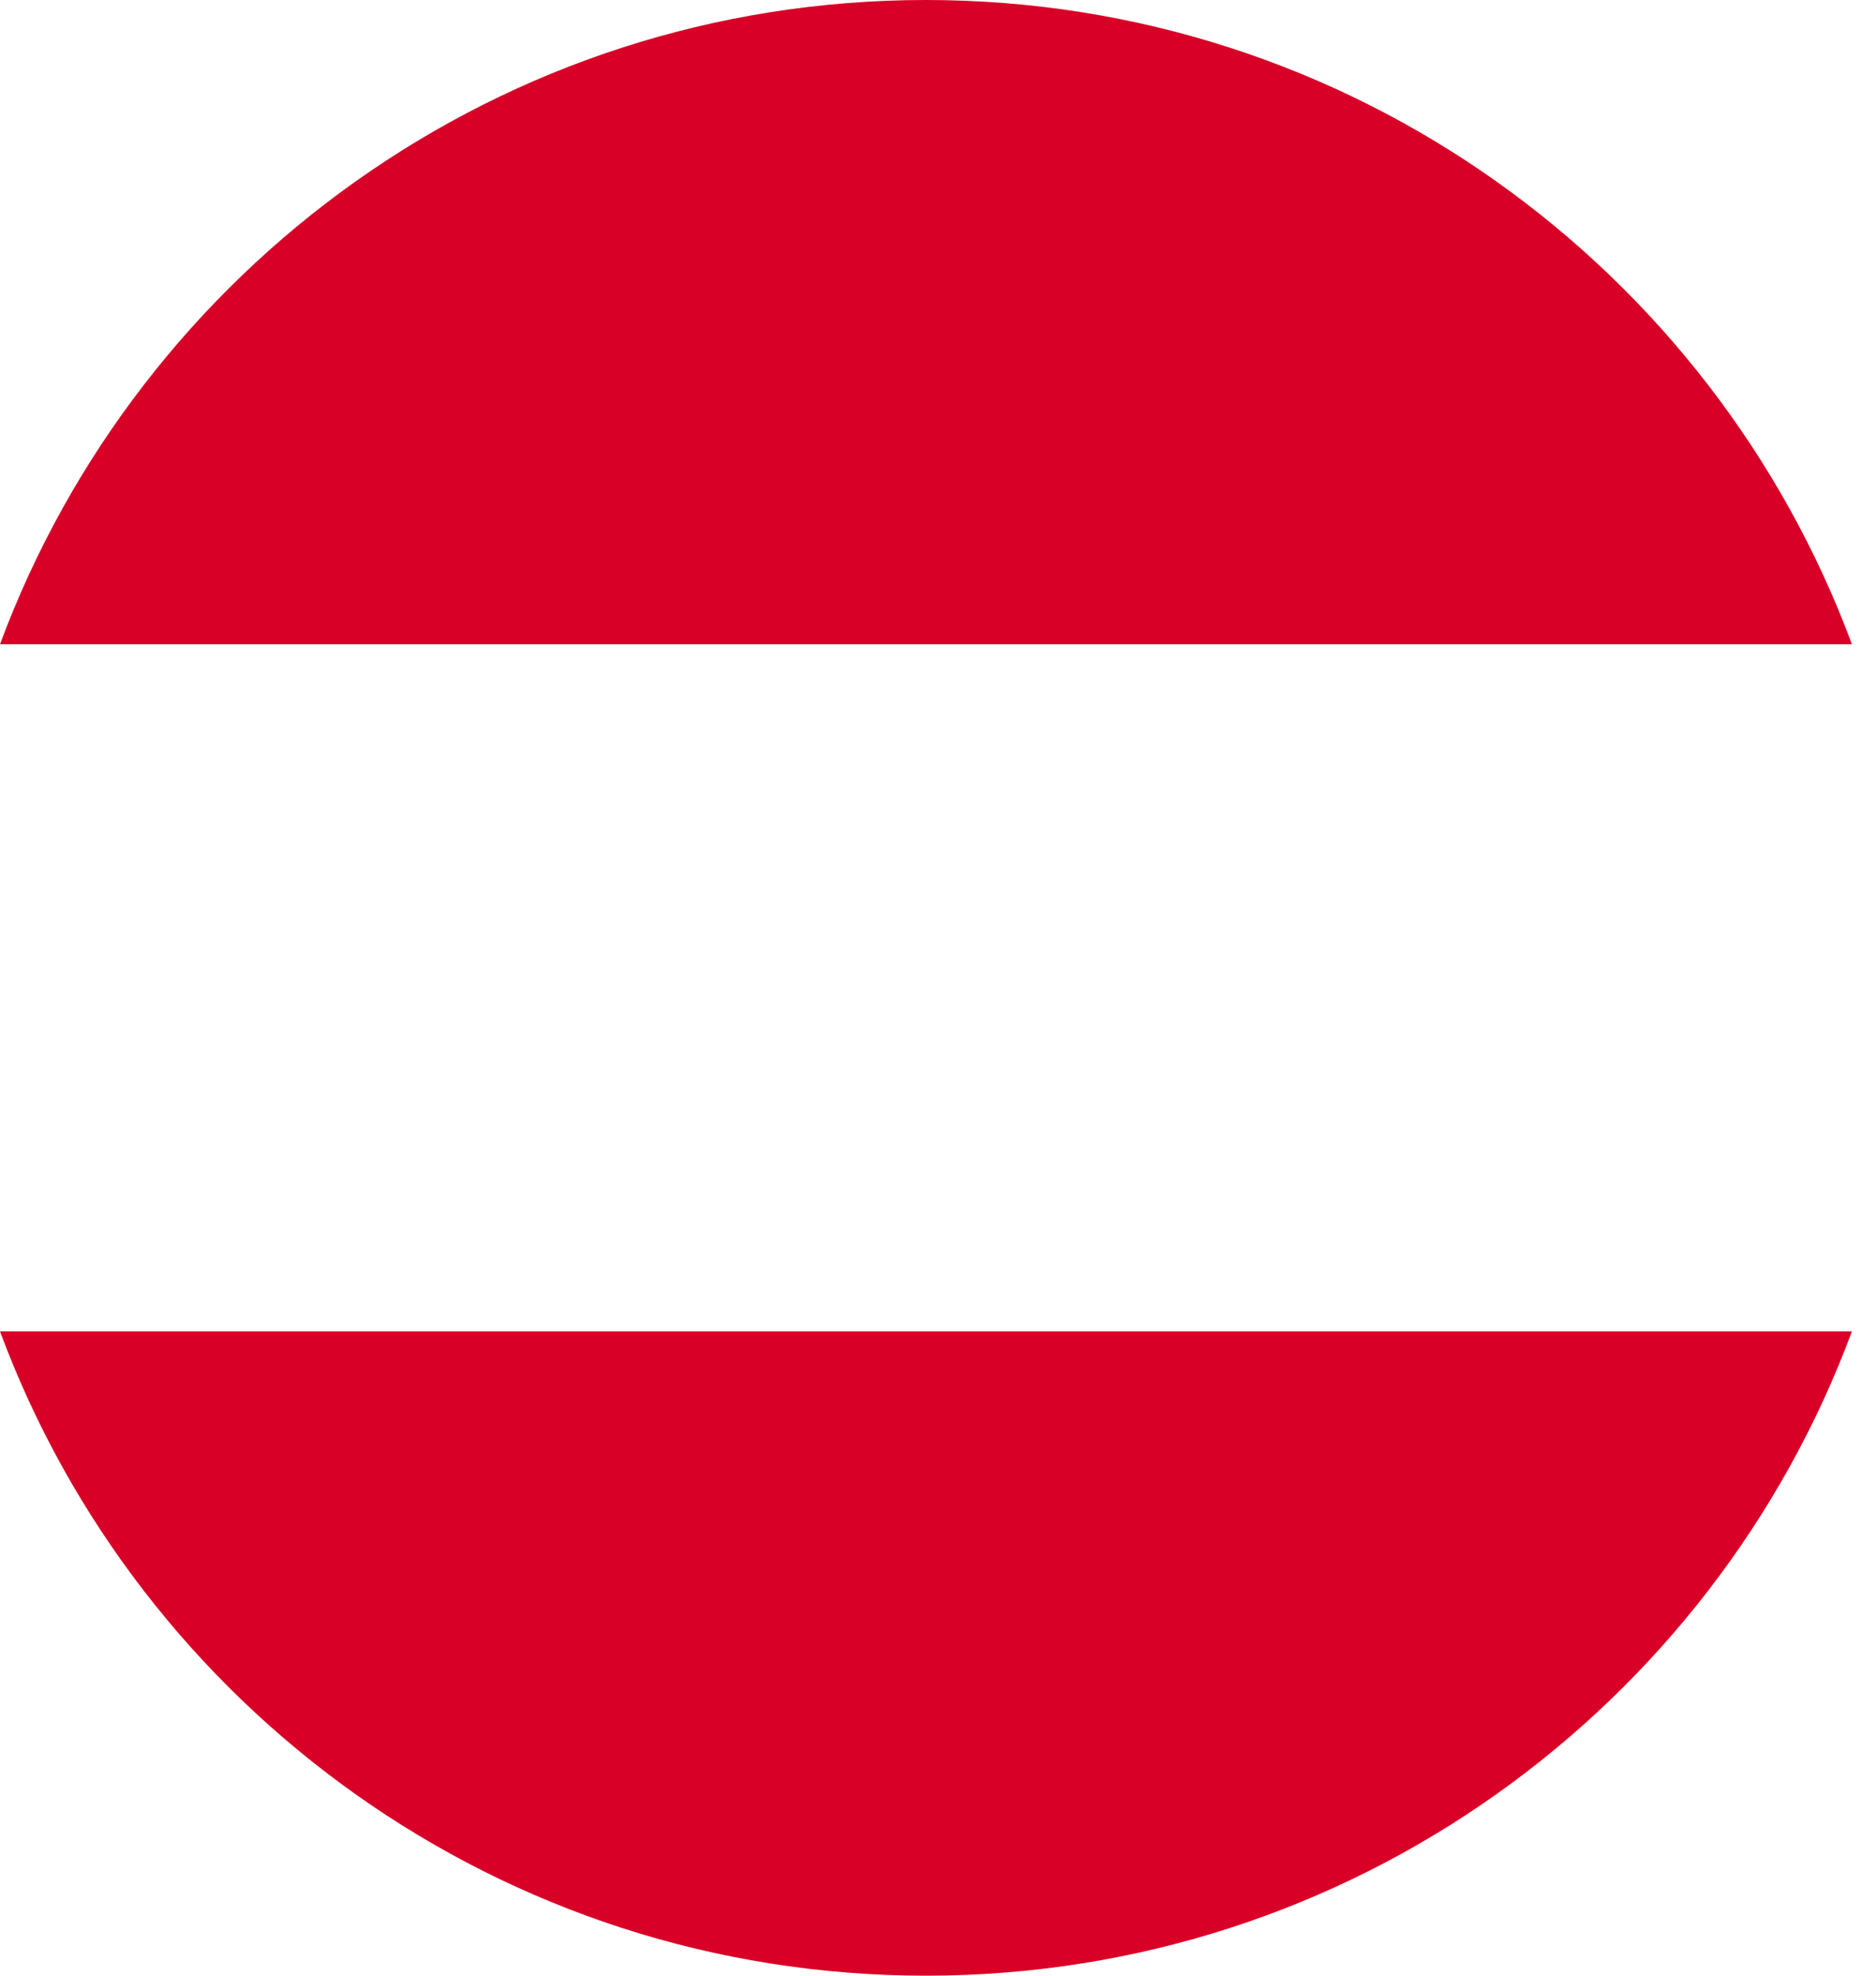 <?xml version="1.0" encoding="utf-8"?>
<svg xmlns="http://www.w3.org/2000/svg" fill="none" height="100%" overflow="visible" preserveAspectRatio="none" style="display: block;" viewBox="0 0 19 20" width="100%">
<g id="Group">
<path d="M18.756 6.522C17.343 2.714 13.678 0 9.378 0C5.078 0 1.413 2.714 0 6.522H18.756Z" fill="#D80027" id="Vector"/>
<path d="M0 13.478C1.413 17.286 5.078 20 9.378 20C13.678 20 17.343 17.286 18.756 13.478H0Z" fill="#D80027" id="Vector_2"/>
</g>
</svg>